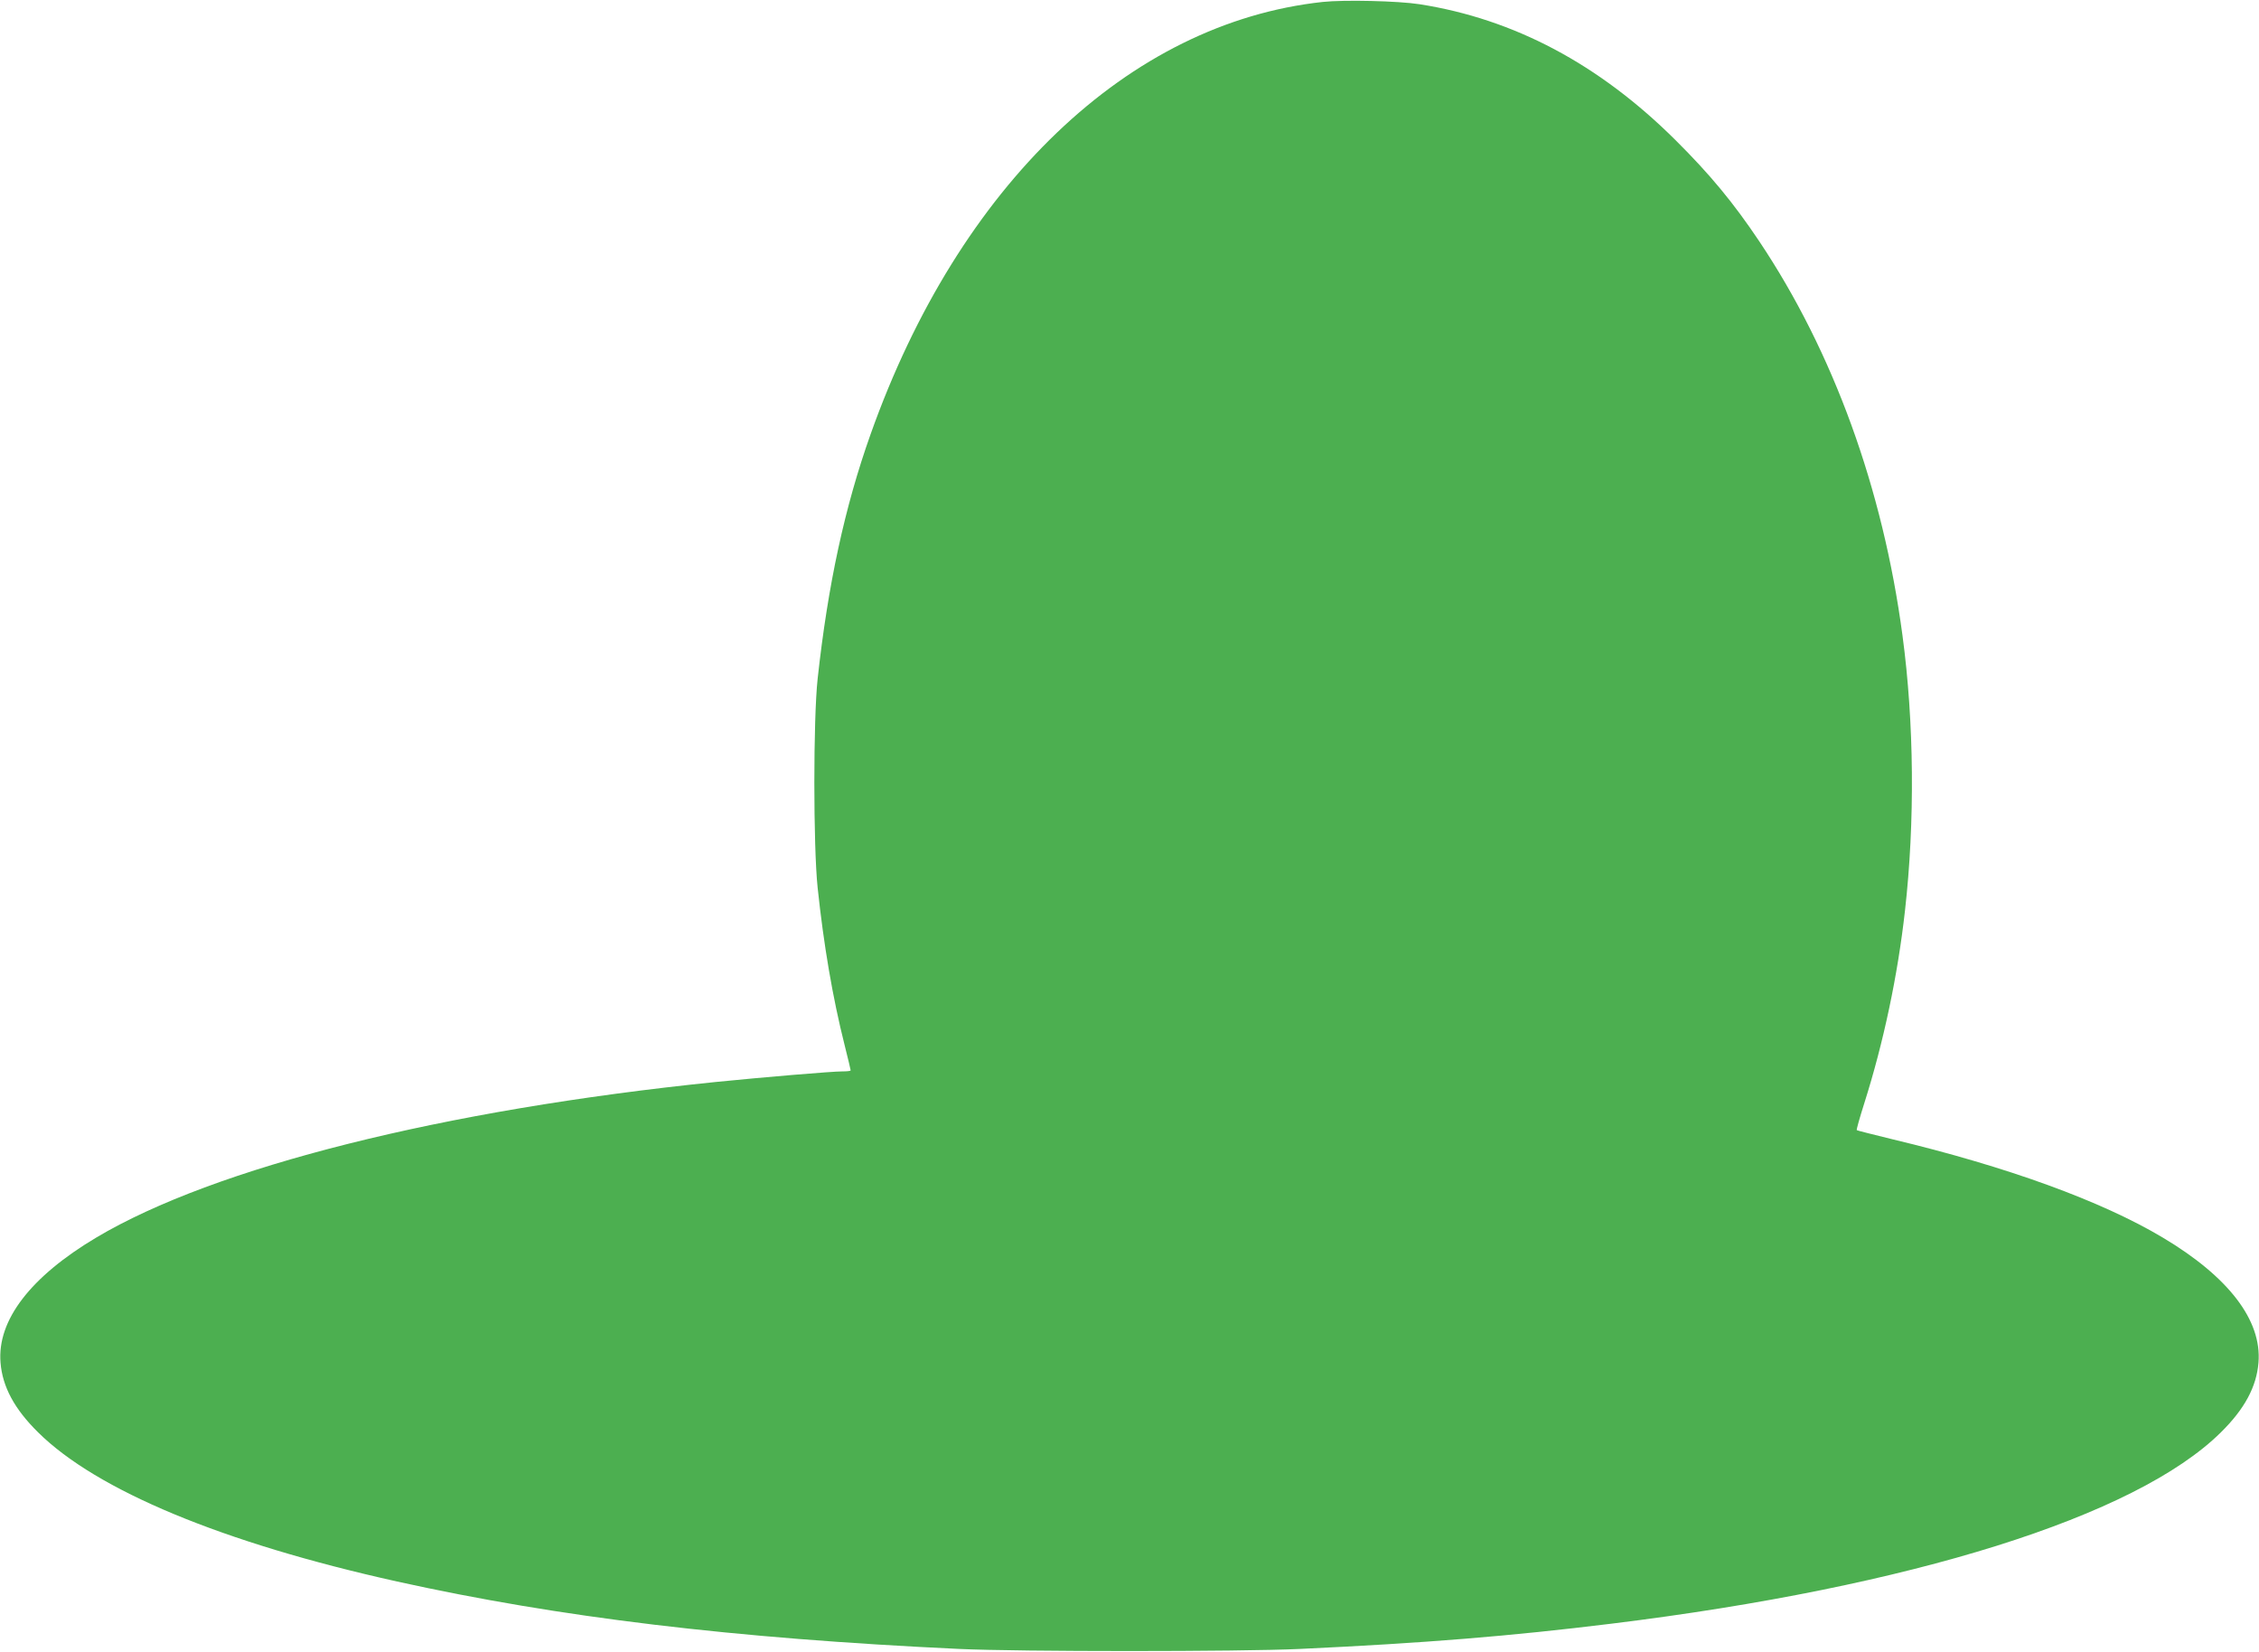 <?xml version="1.0" standalone="no"?>
<!DOCTYPE svg PUBLIC "-//W3C//DTD SVG 20010904//EN"
 "http://www.w3.org/TR/2001/REC-SVG-20010904/DTD/svg10.dtd">
<svg version="1.0" xmlns="http://www.w3.org/2000/svg"
 width="1280pt" height="936pt" viewBox="0 0 1280 936"
 preserveAspectRatio="xMidYMid meet">
<g transform="translate(0,936) scale(0.1,-0.1)"
fill="#4caf50" stroke="none">
<path d="M7495 9349 c-1100 -119 -2061 -1038 -2562 -2449 -147 -413 -242 -854
-300 -1385 -25 -229 -25 -948 0 -1185 34 -322 85 -623 153 -892 19 -75 34
-139 34 -142 0 -4 -21 -6 -47 -6 -59 0 -450 -33 -718 -60 -1545 -158 -2840
-483 -3509 -881 -373 -222 -563 -469 -543 -709 11 -137 79 -263 213 -395 332
-329 1047 -626 2034 -845 918 -203 1904 -322 3185 -382 341 -16 1589 -16 1930
0 708 33 1196 73 1765 143 1703 209 2973 608 3454 1084 134 132 202 258 213
395 20 240 -170 487 -543 709 -347 207 -881 401 -1529 556 -110 27 -202 50
-204 52 -3 2 16 69 42 151 110 347 190 726 231 1092 57 504 52 1067 -14 1559
-111 834 -393 1608 -811 2233 -148 221 -280 380 -474 573 -433 431 -915 687
-1451 771 -122 19 -428 26 -549 13z"/>
</g>
</svg>
